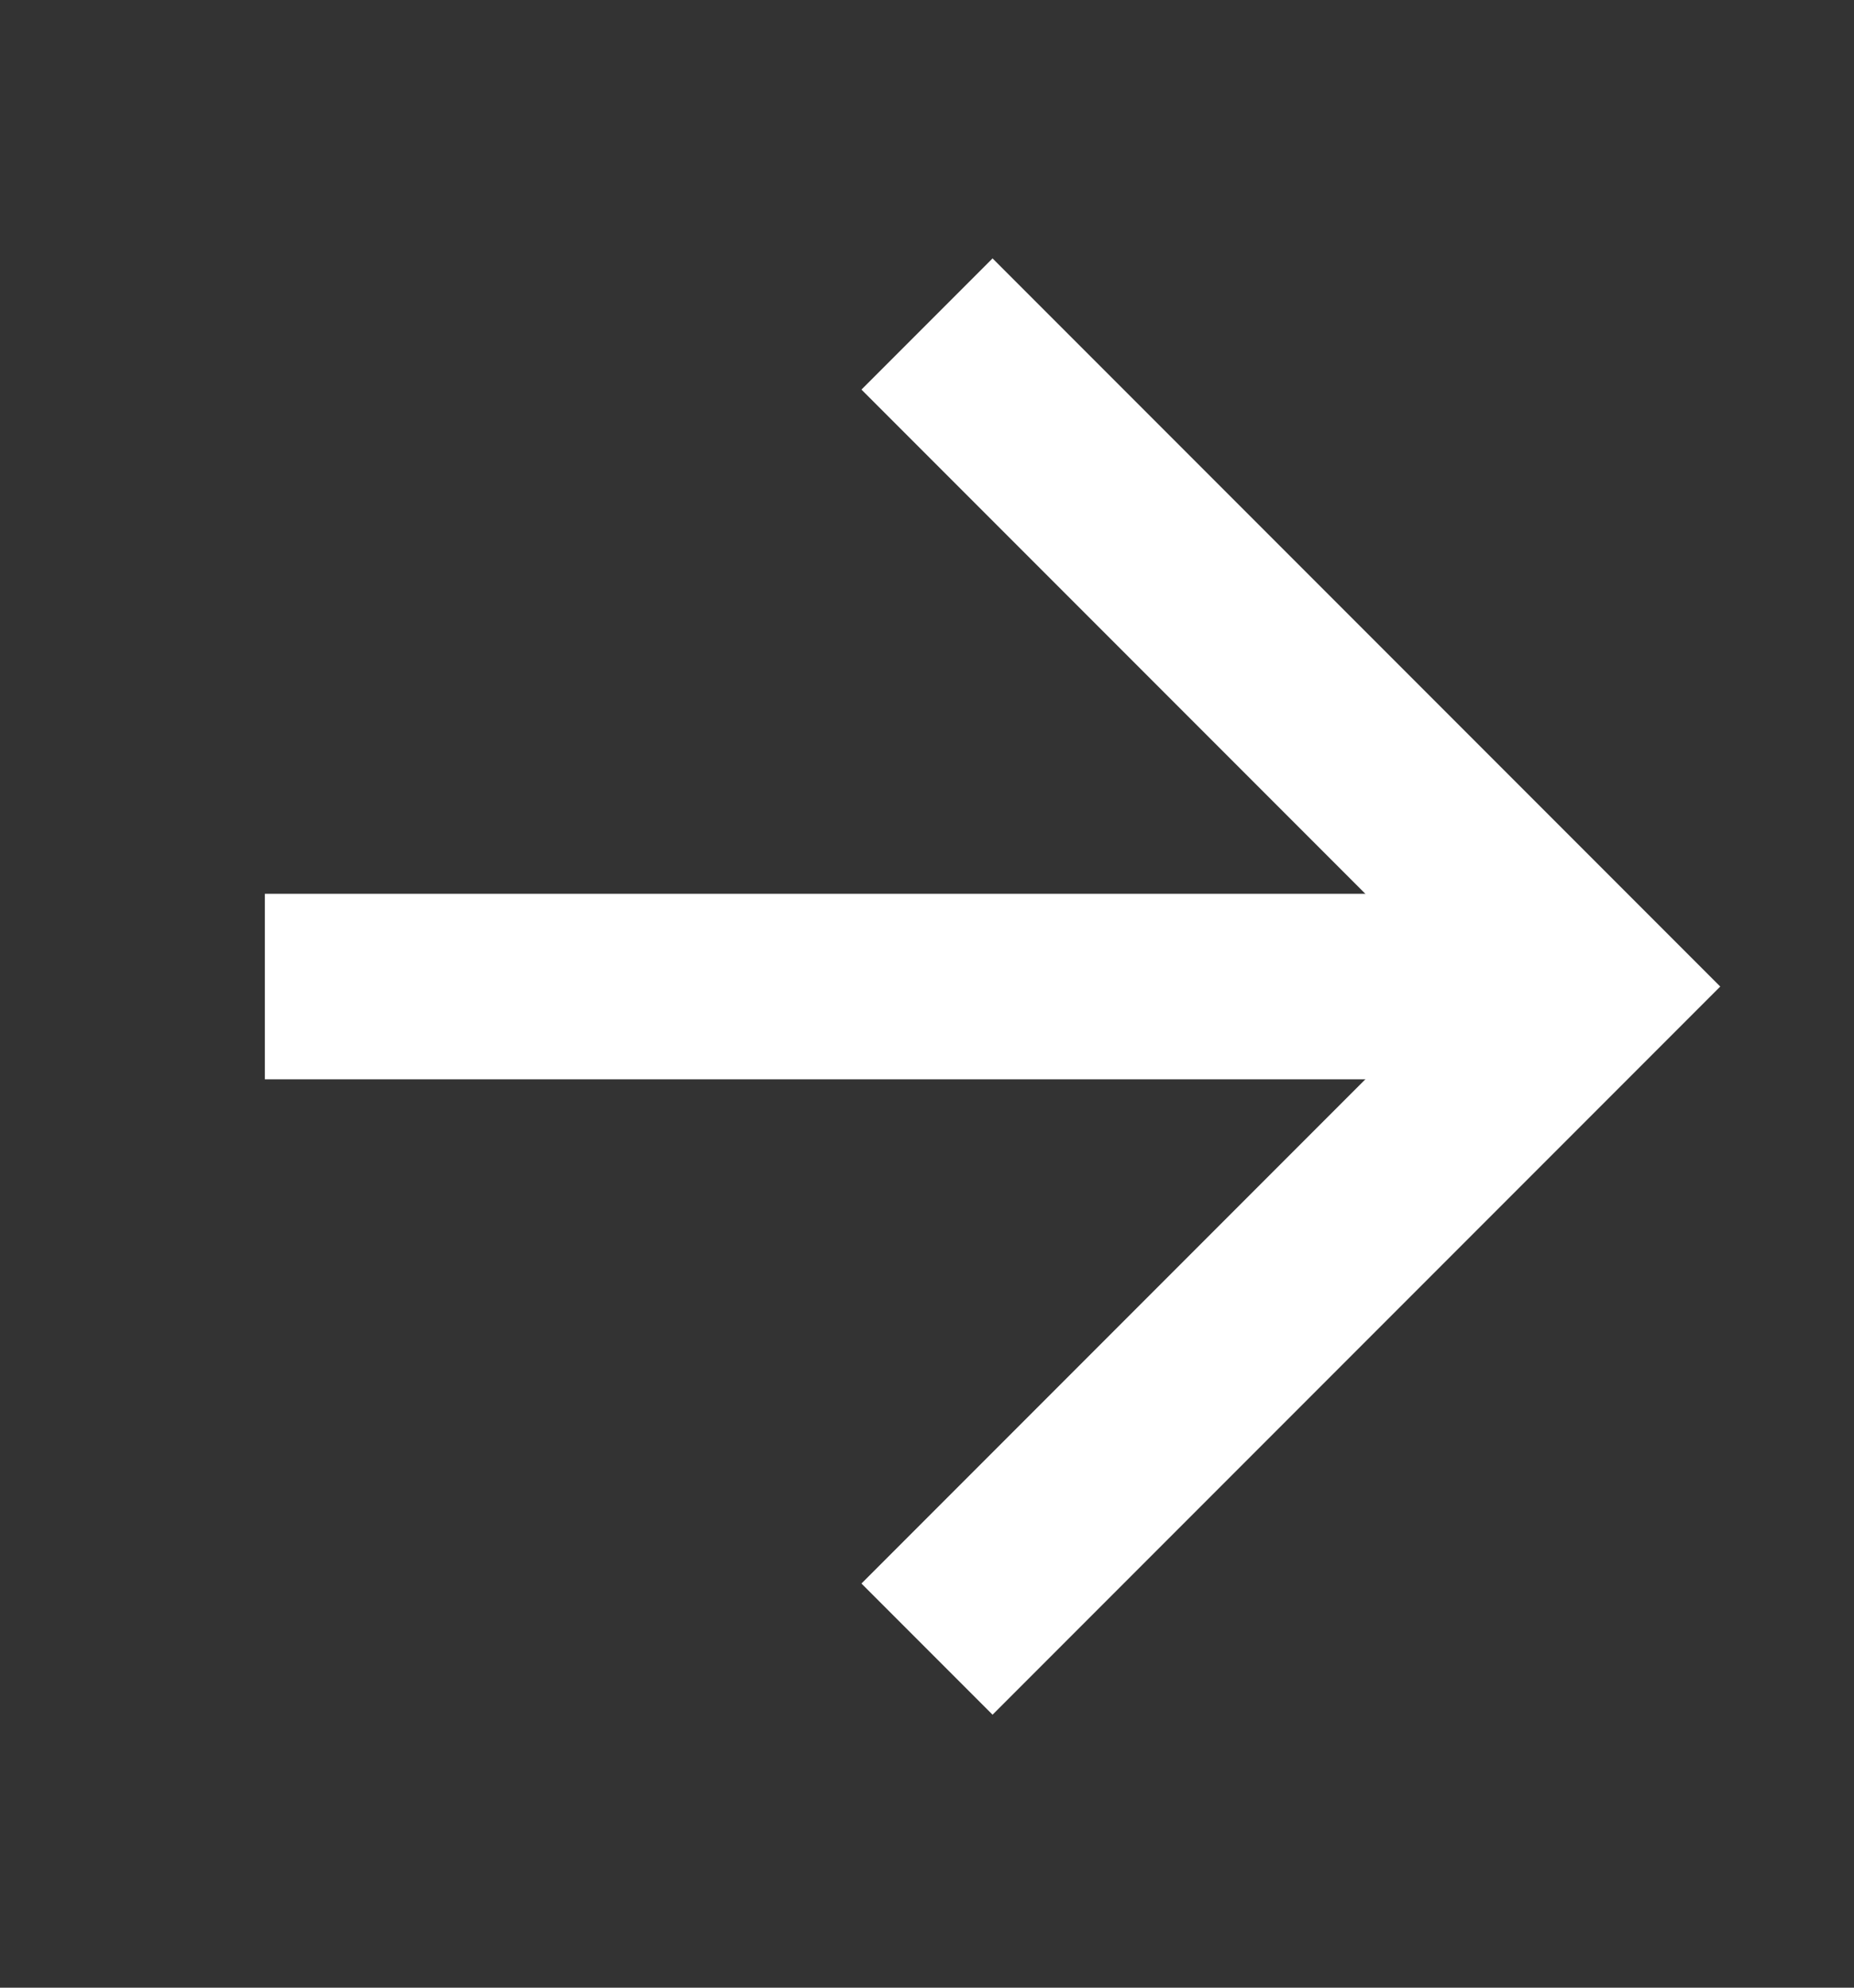 <svg xmlns="http://www.w3.org/2000/svg" width="14" height="15" viewBox="0 0 14 15" fill="none"><rect x="0" y="0" width="14" height="15" fill="#333333" stroke="none"/><path d="M7 2.445L12 7.445L7 12.445" stroke="white" stroke-width="1.4"></path><rect x="12" y="6.745" width="1.4" height="10" transform="rotate(90 12 6.745)" fill="white"></rect></svg>